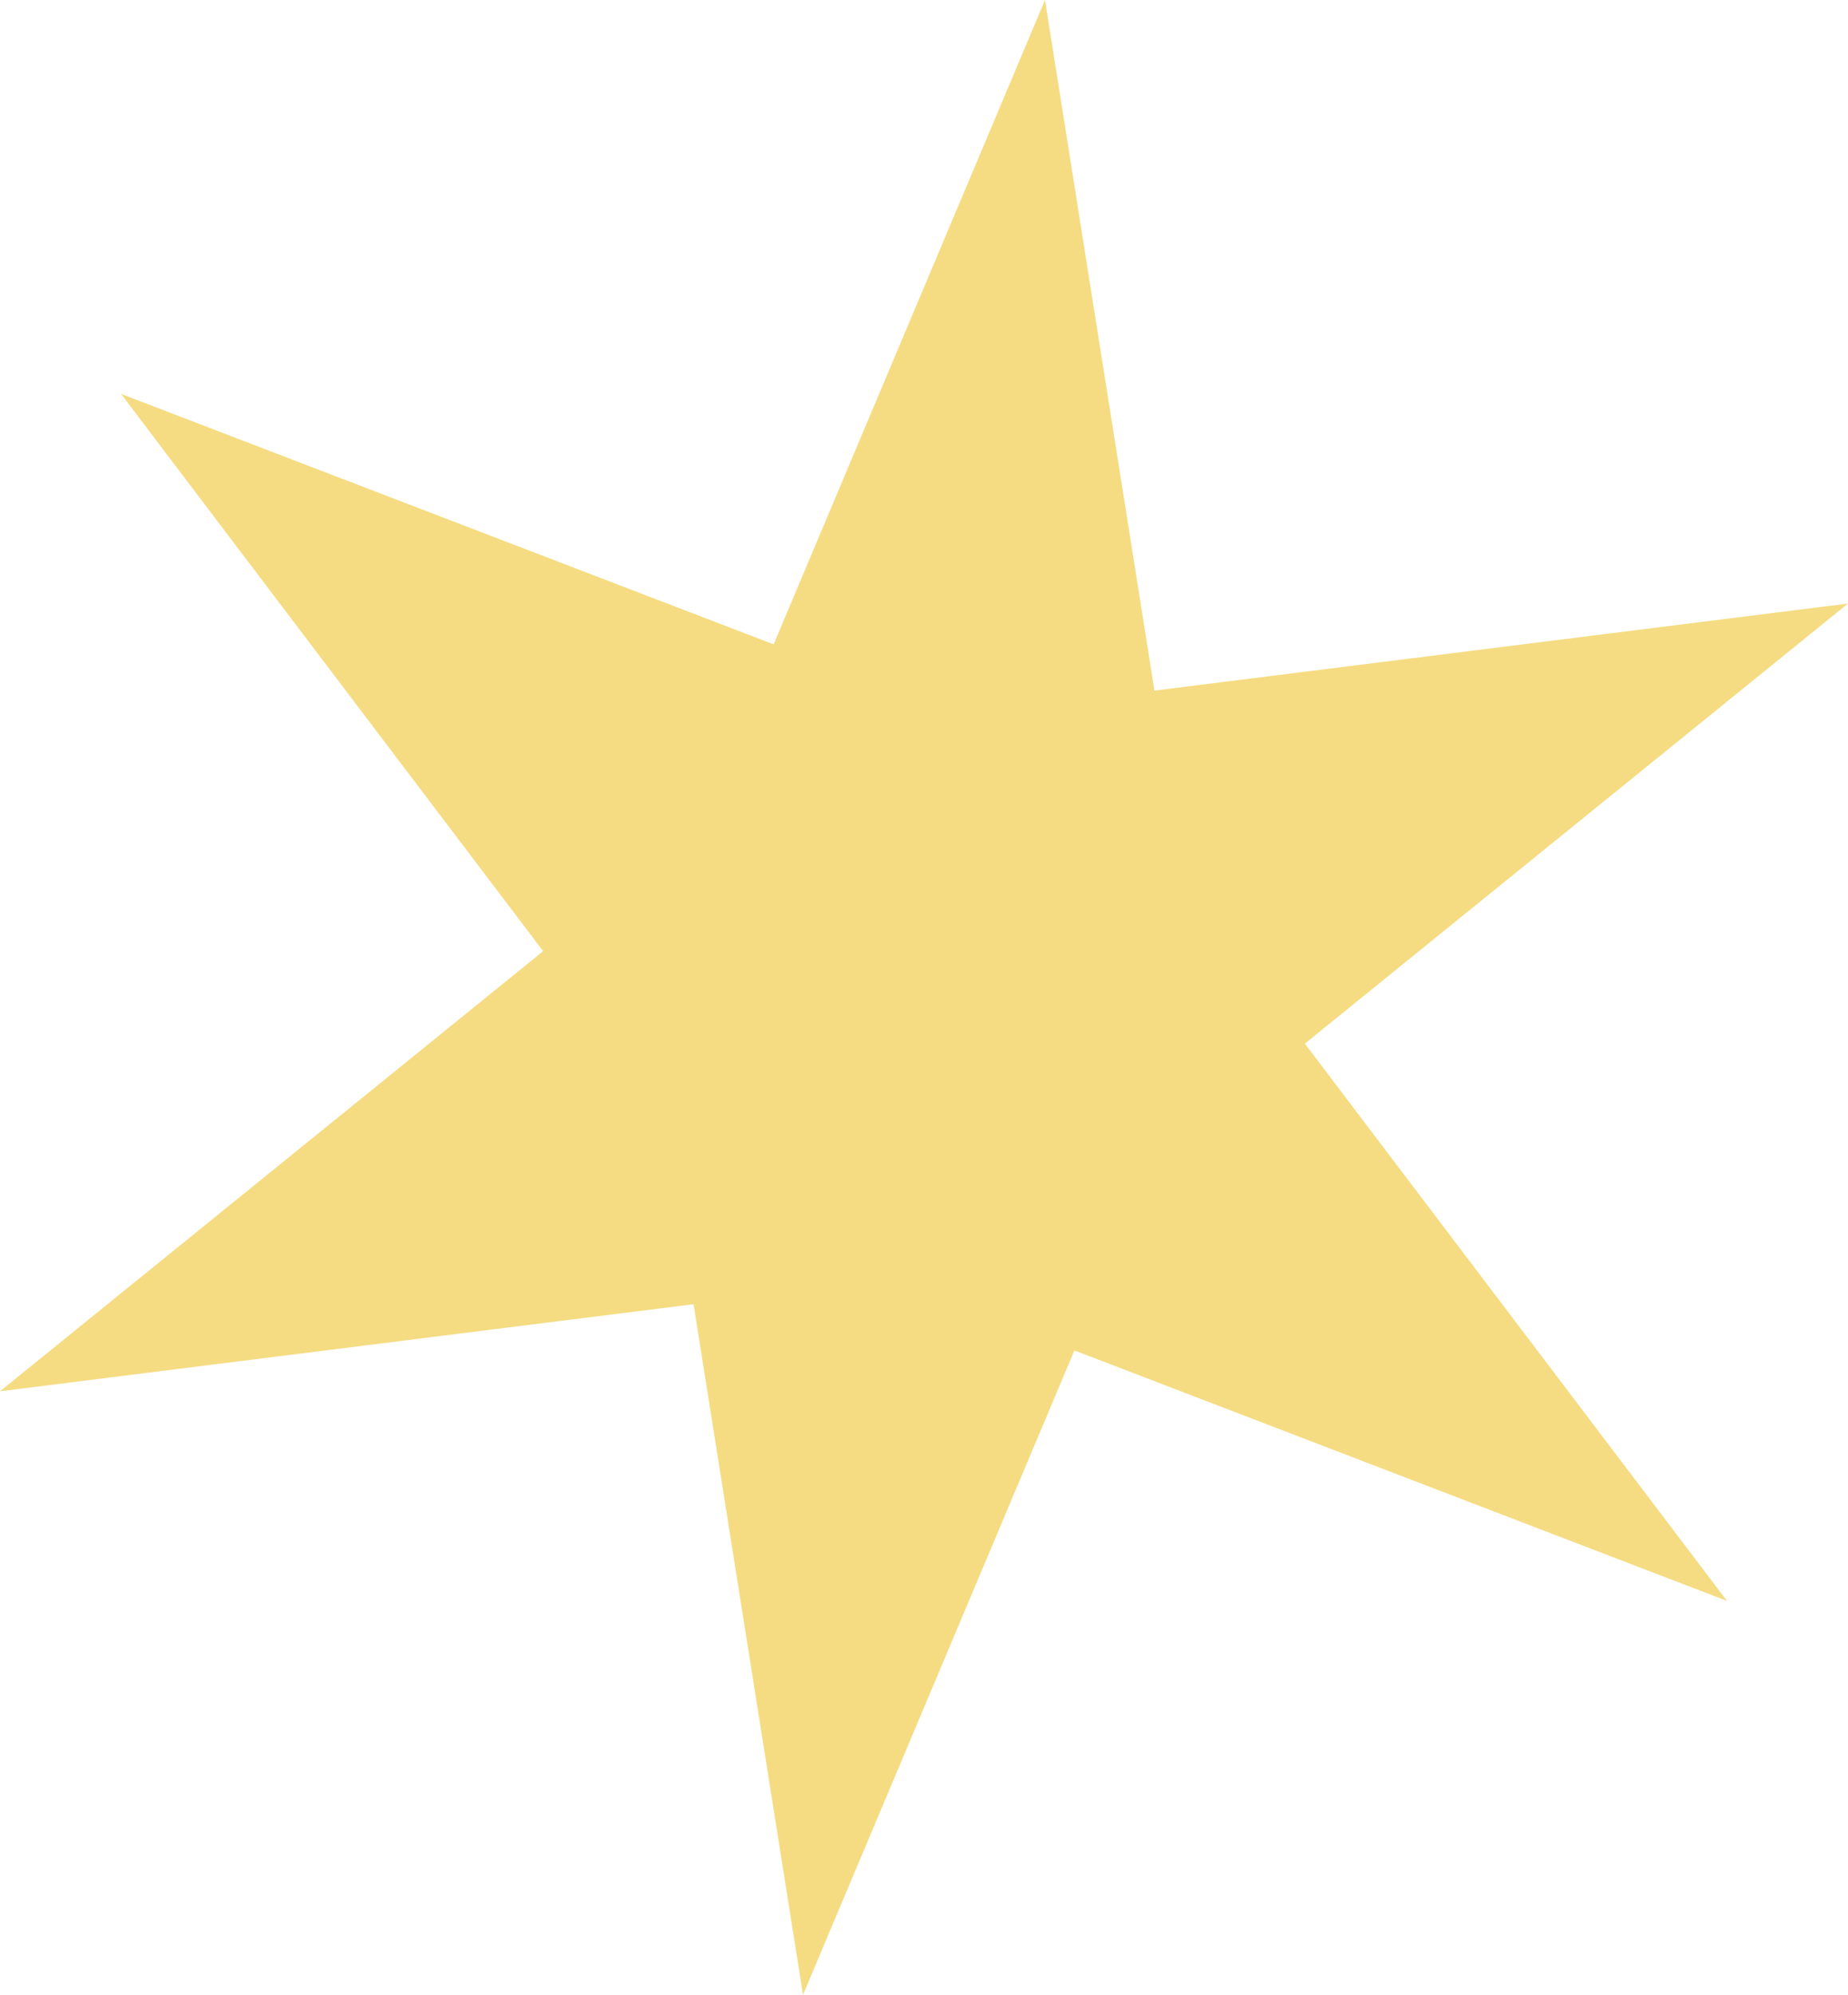<?xml version="1.0" encoding="UTF-8"?> <svg xmlns="http://www.w3.org/2000/svg" viewBox="0 0 630.97 680.88"> <defs> <style>.cls-1{fill:#f5dc82;}</style> </defs> <title>Желт малдва</title> <g id="Слой_2" data-name="Слой 2"> <g id="Слой_1-2" data-name="Слой 1"> <polygon class="cls-1" points="589.66 546.44 366.84 460.94 274.17 680.88 236.8 445.16 0 474.88 185.45 324.66 41.31 134.44 264.14 219.94 356.8 0 394.17 235.72 630.97 206 445.52 356.22 589.66 546.44"></polygon> </g> </g> </svg> 